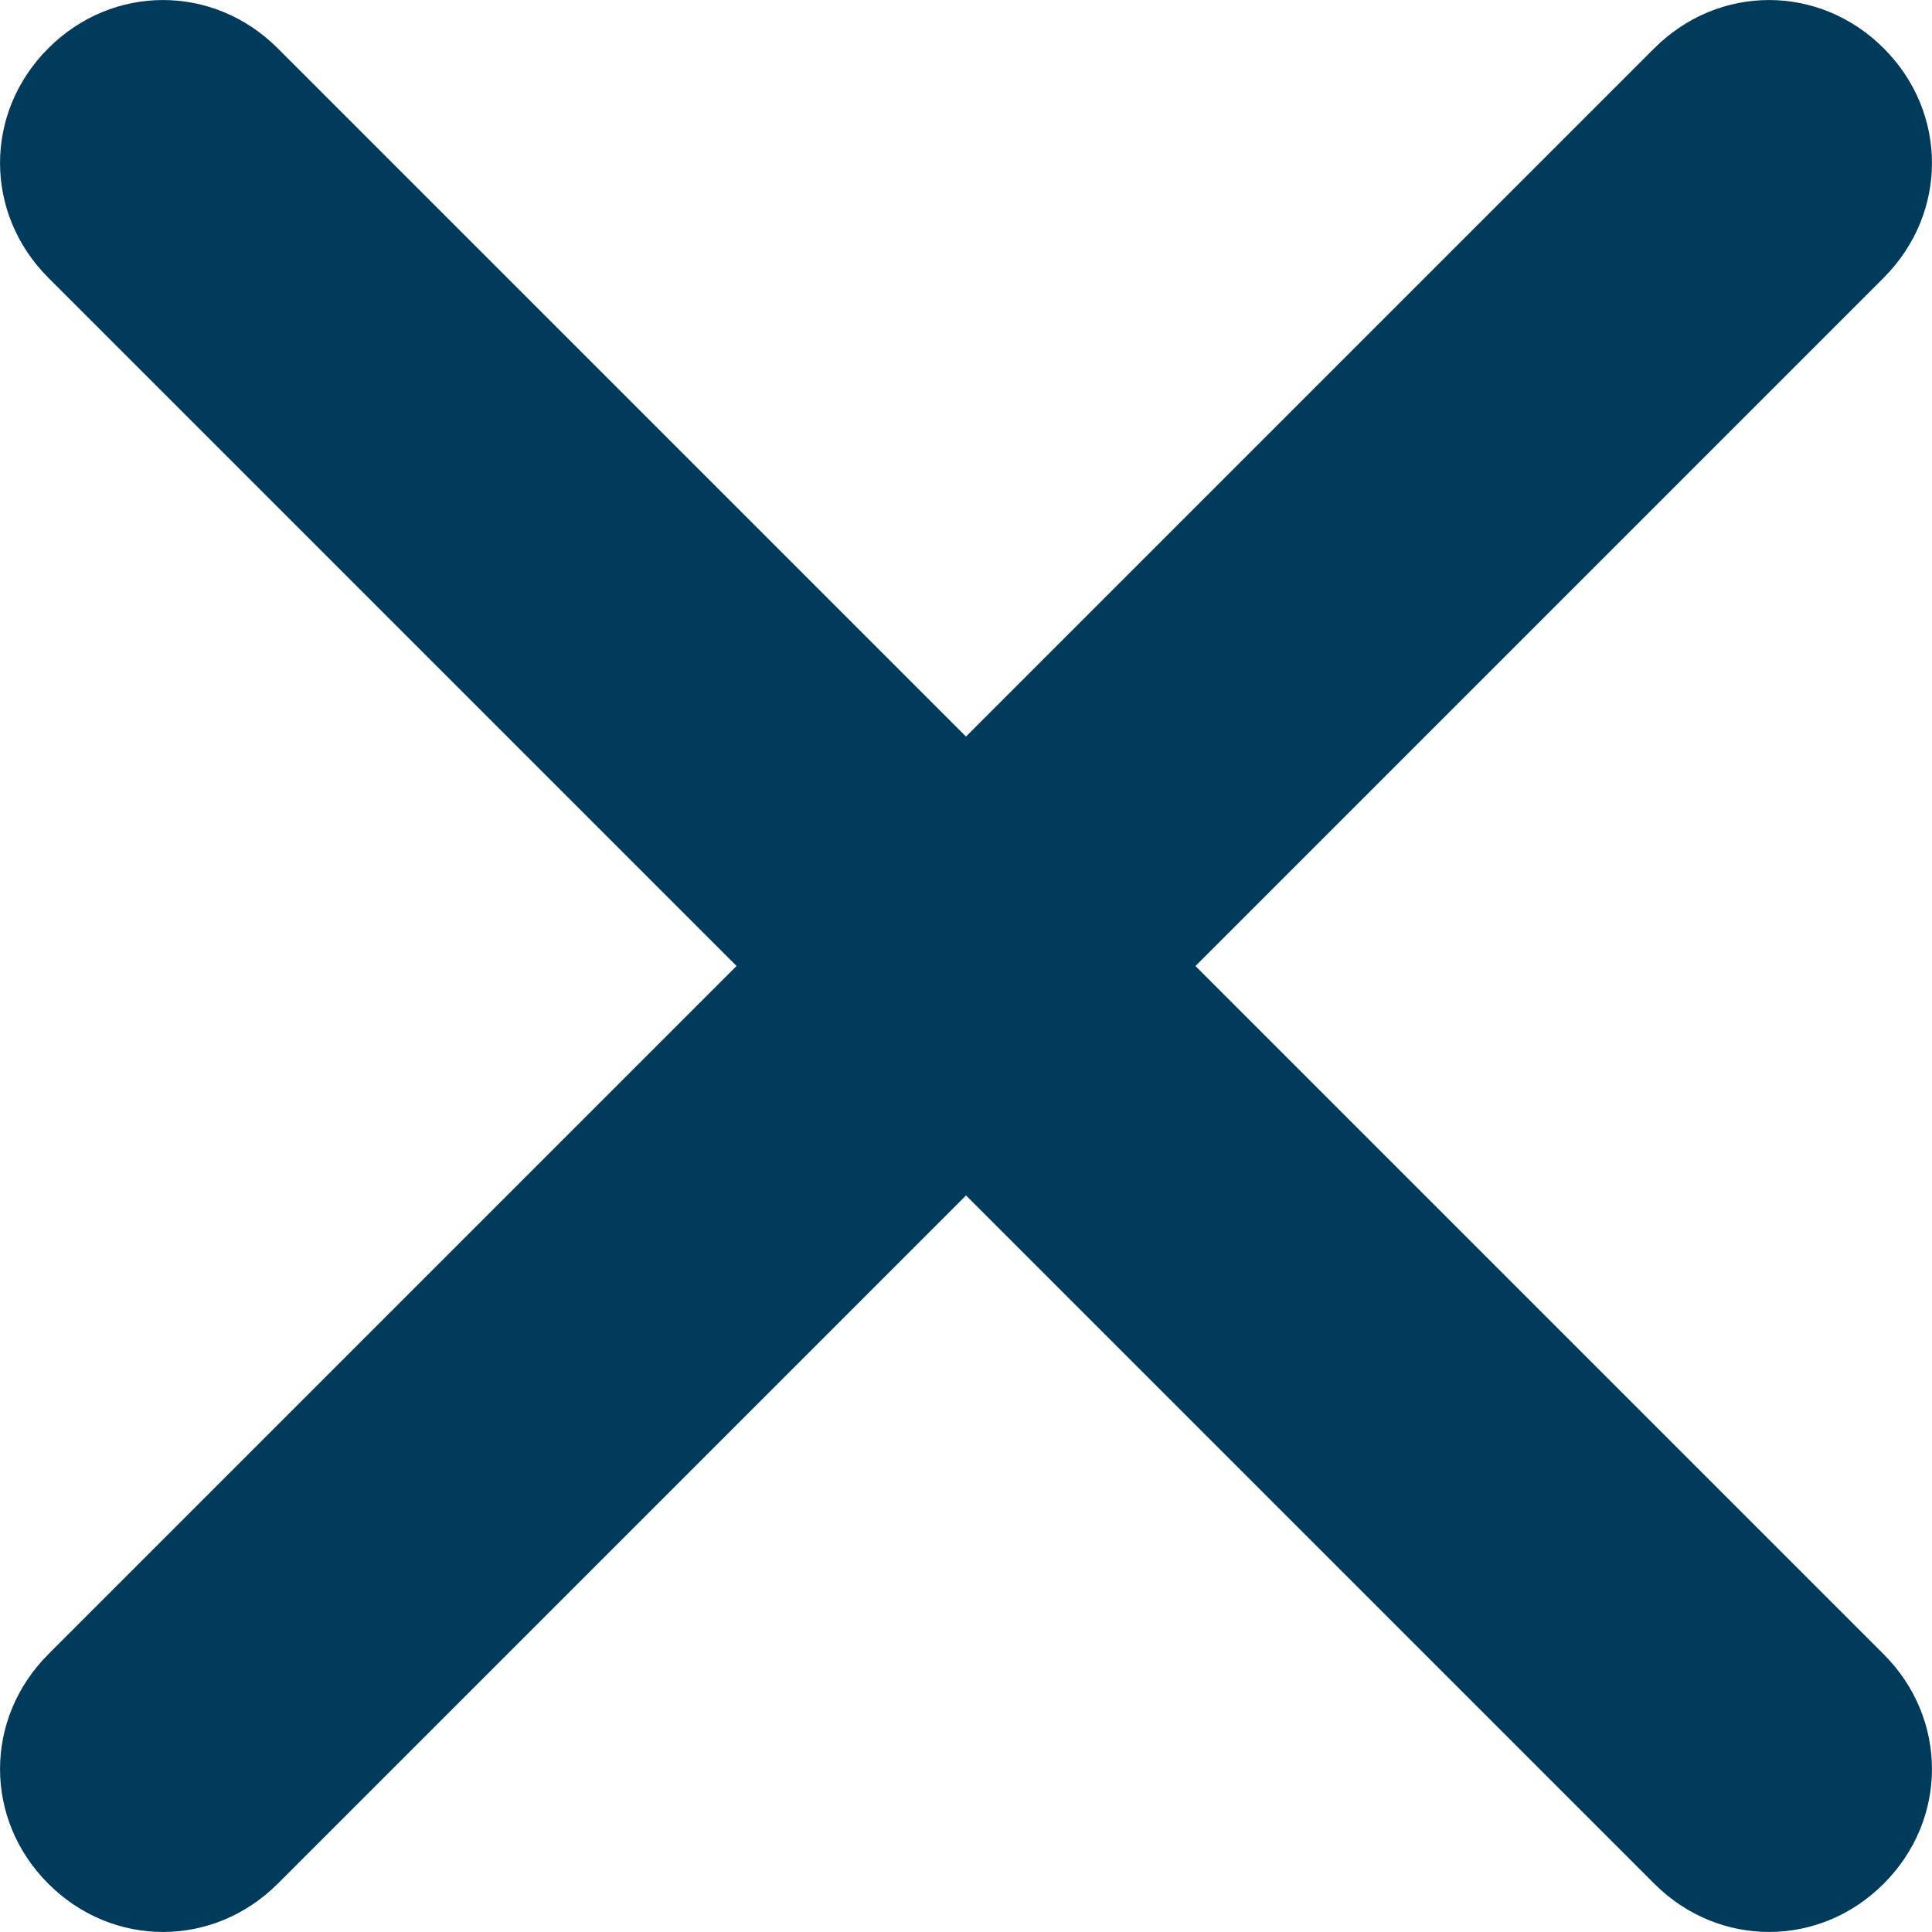 <?xml version="1.0" encoding="UTF-8"?>
<svg width="16px" height="16px" viewBox="0 0 16 16" version="1.1" xmlns="http://www.w3.org/2000/svg" xmlns:xlink="http://www.w3.org/1999/xlink">
    <title>close</title>
    <g id="0-Home" stroke="none" stroke-width="1" fill="none" fill-rule="evenodd">
        <g id="375_10yr-9ER-open" transform="translate(-311, -48)" fill="#003B5C">
            <g id="promo-open" transform="translate(24, 24)">
                <path d="M296.9,32 L302.6,37.7 C303.133,38.233 303.133,39.068 302.6,39.6 C302.068,40.133 301.233,40.133 300.7,39.6 L295,33.9 L289.3,39.6 C288.767,40.133 287.932,40.133 287.4,39.6 C286.867,39.068 286.867,38.233 287.4,37.7 L293.1,32 L287.4,26.3 C286.867,25.767 286.867,24.932 287.4,24.4 C287.932,23.867 288.767,23.867 289.3,24.4 L295,30.1 L300.7,24.4 C301.233,23.867 302.068,23.867 302.6,24.4 C303.133,24.932 303.133,25.767 302.6,26.3 L296.9,32 Z" id="close"></path>
            </g>
        </g>
    </g>
</svg>